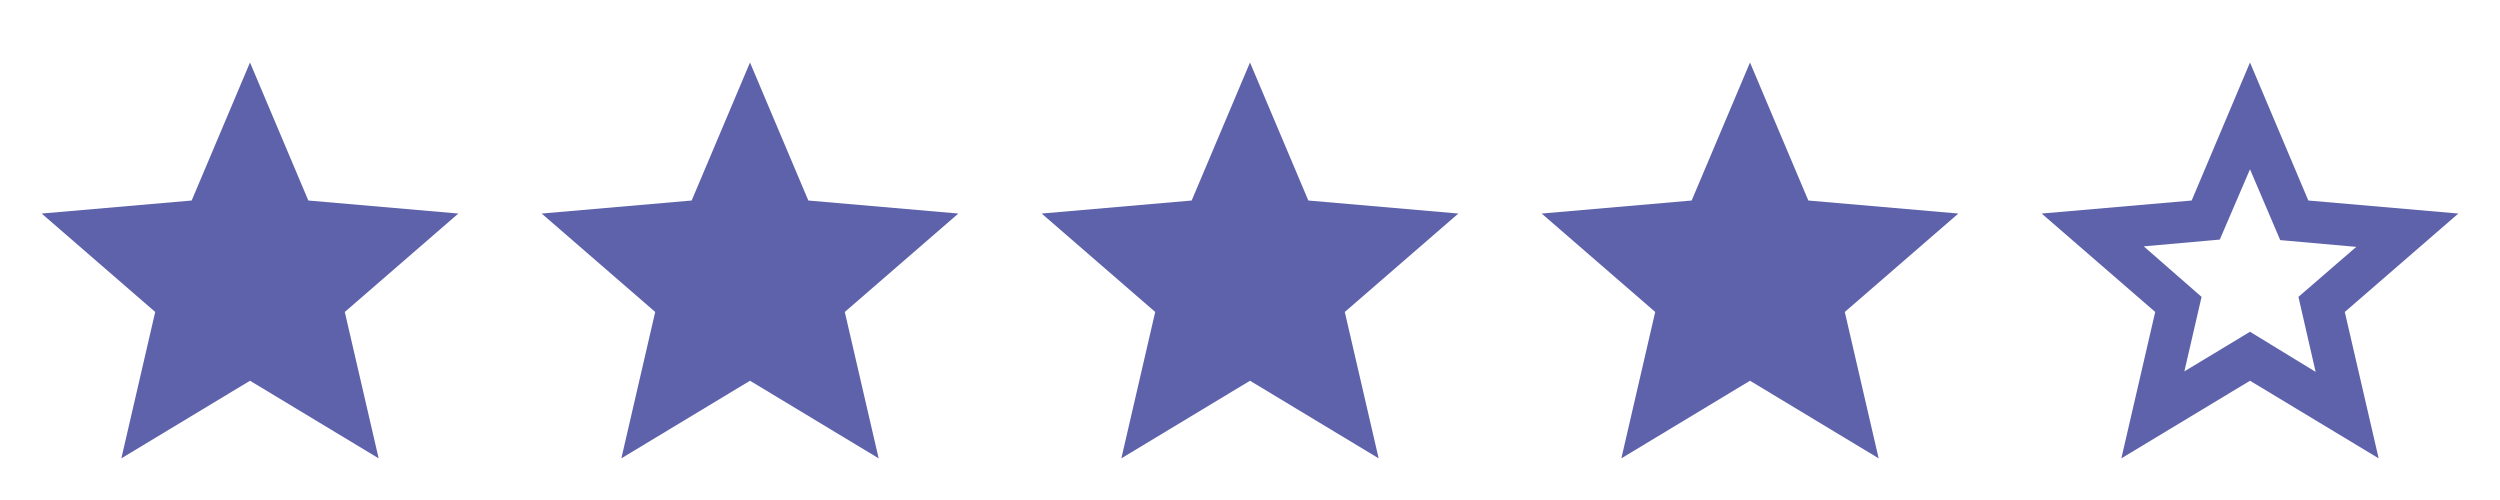 <svg width="120" height="24" viewBox="0 0 120 24" fill="none" xmlns="http://www.w3.org/2000/svg">
<mask id="mask0_4530_14399" style="mask-type:alpha" maskUnits="userSpaceOnUse" x="0" y="0" width="24" height="24">
<rect width="24" height="24" fill="#D9D9D9"/>
</mask>
<g mask="url(#mask0_4530_14399)">
<path d="M5.825 22L7.45 14.975L2 10.25L9.2 9.625L12 3L14.8 9.625L22 10.25L16.55 14.975L18.175 22L12 18.275L5.825 22Z" fill="#5D62AB"/>
</g>
<mask id="mask1_4530_14399" style="mask-type:alpha" maskUnits="userSpaceOnUse" x="24" y="0" width="24" height="24">
<rect x="24" width="24" height="24" fill="#D9D9D9"/>
</mask>
<g mask="url(#mask1_4530_14399)">
<path d="M29.825 22L31.45 14.975L26 10.25L33.2 9.625L36 3L38.8 9.625L46 10.25L40.55 14.975L42.175 22L36 18.275L29.825 22Z" fill="#5D62AB"/>
</g>
<mask id="mask2_4530_14399" style="mask-type:alpha" maskUnits="userSpaceOnUse" x="48" y="0" width="24" height="24">
<rect x="48" width="24" height="24" fill="#D9D9D9"/>
</mask>
<g mask="url(#mask2_4530_14399)">
<path d="M53.825 22L55.45 14.975L50 10.25L57.2 9.625L60 3L62.8 9.625L70 10.25L64.55 14.975L66.175 22L60 18.275L53.825 22Z" fill="#5D62AB"/>
</g>
<mask id="mask3_4530_14399" style="mask-type:alpha" maskUnits="userSpaceOnUse" x="72" y="0" width="24" height="24">
<rect x="72" width="24" height="24" fill="#D9D9D9"/>
</mask>
<g mask="url(#mask3_4530_14399)">
<path d="M77.825 22L79.45 14.975L74 10.25L81.2 9.625L84 3L86.8 9.625L94 10.25L88.55 14.975L90.175 22L84 18.275L77.825 22Z" fill="#5D62AB"/>
</g>
<mask id="mask4_4530_14399" style="mask-type:alpha" maskUnits="userSpaceOnUse" x="96" y="0" width="24" height="24">
<rect x="96" width="24" height="24" fill="#D9D9D9"/>
</mask>
<g mask="url(#mask4_4530_14399)">
<path d="M104.85 17.825L108 15.925L111.15 17.85L110.325 14.25L113.1 11.85L109.45 11.525L108 8.125L106.55 11.5L102.9 11.825L105.675 14.25L104.85 17.825ZM101.825 22L103.45 14.975L98 10.25L105.2 9.625L108 3L110.8 9.625L118 10.25L112.55 14.975L114.175 22L108 18.275L101.825 22Z" fill="#5D62AB"/>
</g>
</svg>
